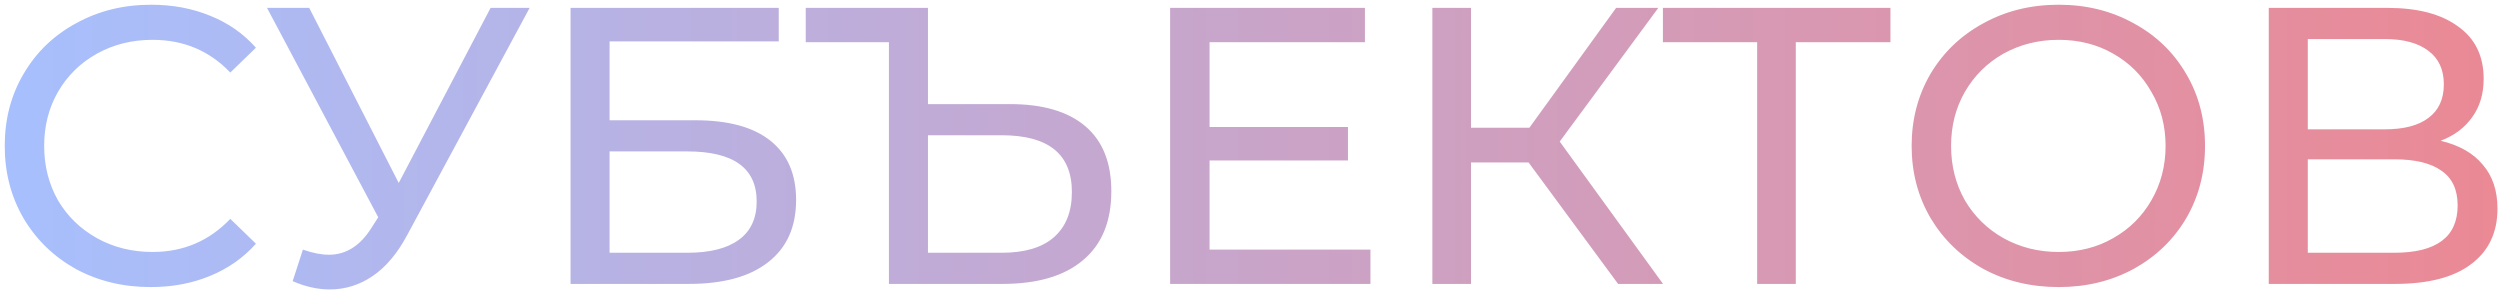 <?xml version="1.0" encoding="UTF-8"?> <svg xmlns="http://www.w3.org/2000/svg" width="317" height="37" viewBox="0 0 317 37" fill="none"> <path d="M19.1 36.4C15.6 36.4 12.433 35.633 9.6 34.1C6.8 32.533 4.6 30.4 3 27.7C1.4 24.967 0.6 21.9 0.6 18.5C0.6 15.1 1.4 12.05 3 9.35C4.6 6.617 6.817 4.483 9.65 2.95C12.483 1.383 15.65 0.6 19.15 0.6C21.883 0.6 24.383 1.067 26.65 2C28.917 2.9 30.85 4.25 32.45 6.05L29.2 9.2C26.567 6.433 23.283 5.05 19.35 5.05C16.75 5.05 14.4 5.633 12.3 6.8C10.2 7.967 8.55 9.583 7.35 11.65C6.183 13.683 5.6 15.967 5.6 18.5C5.6 21.033 6.183 23.333 7.35 25.4C8.55 27.433 10.2 29.033 12.3 30.2C14.4 31.367 16.75 31.95 19.35 31.95C23.25 31.95 26.533 30.55 29.2 27.75L32.45 30.9C30.85 32.7 28.9 34.067 26.6 35C24.333 35.933 21.833 36.4 19.1 36.4ZM67.159 1L51.609 29.85C50.375 32.15 48.925 33.867 47.259 35C45.592 36.133 43.775 36.7 41.809 36.7C40.275 36.7 38.709 36.35 37.109 35.65L38.409 31.65C39.642 32.083 40.742 32.3 41.709 32.3C43.909 32.3 45.725 31.133 47.159 28.8L47.959 27.55L33.859 1H39.209L50.559 23.2L62.209 1H67.159ZM72.347 1H98.746V5.25H77.296V15.25H88.197C92.363 15.25 95.53 16.117 97.697 17.85C99.863 19.583 100.946 22.083 100.946 25.35C100.946 28.783 99.763 31.417 97.397 33.25C95.063 35.083 91.713 36 87.347 36H72.347V1ZM87.147 32.05C90.013 32.05 92.197 31.5 93.697 30.4C95.197 29.3 95.947 27.683 95.947 25.55C95.947 21.317 93.013 19.2 87.147 19.2H77.296V32.05H87.147ZM128.066 13.2C132.232 13.2 135.416 14.133 137.616 16C139.816 17.867 140.916 20.617 140.916 24.25C140.916 28.083 139.716 31 137.316 33C134.949 35 131.549 36 127.116 36H112.716V5.35H102.166V1H117.666V13.2H128.066ZM127.016 32.05C129.916 32.05 132.116 31.4 133.616 30.1C135.149 28.767 135.916 26.85 135.916 24.35C135.916 19.55 132.949 17.15 127.016 17.15H117.666V32.05H127.016ZM173.772 31.65V36H148.372V1H173.072V5.35H153.372V16.1H170.922V20.35H153.372V31.65H173.772ZM193.824 20.6H186.524V36H181.624V1H186.524V16.2H193.924L204.924 1H210.274L197.774 17.95L210.874 36H205.174L193.824 20.6ZM239.707 5.35H227.707V36H222.807V5.35H210.857V1H239.707V5.35ZM261.046 36.4C257.512 36.4 254.329 35.633 251.496 34.1C248.662 32.533 246.429 30.383 244.796 27.65C243.196 24.917 242.396 21.867 242.396 18.5C242.396 15.133 243.196 12.083 244.796 9.35C246.429 6.617 248.662 4.483 251.496 2.95C254.329 1.383 257.512 0.6 261.046 0.6C264.546 0.6 267.712 1.383 270.546 2.95C273.379 4.483 275.596 6.617 277.196 9.35C278.796 12.05 279.596 15.1 279.596 18.5C279.596 21.9 278.796 24.967 277.196 27.7C275.596 30.4 273.379 32.533 270.546 34.1C267.712 35.633 264.546 36.4 261.046 36.4ZM261.046 31.95C263.612 31.95 265.912 31.367 267.946 30.2C270.012 29.033 271.629 27.433 272.796 25.4C273.996 23.333 274.596 21.033 274.596 18.5C274.596 15.967 273.996 13.683 272.796 11.65C271.629 9.583 270.012 7.967 267.946 6.8C265.912 5.633 263.612 5.05 261.046 5.05C258.479 5.05 256.146 5.633 254.046 6.8C251.979 7.967 250.346 9.583 249.146 11.65C247.979 13.683 247.396 15.967 247.396 18.5C247.396 21.033 247.979 23.333 249.146 25.4C250.346 27.433 251.979 29.033 254.046 30.2C256.146 31.367 258.479 31.95 261.046 31.95ZM309.479 17.85C311.845 18.417 313.629 19.433 314.829 20.9C316.062 22.333 316.679 24.183 316.679 26.45C316.679 29.483 315.562 31.833 313.329 33.5C311.129 35.167 307.912 36 303.679 36H287.679V1H302.729C306.562 1 309.545 1.783 311.679 3.35C313.845 4.883 314.929 7.1 314.929 10C314.929 11.9 314.445 13.517 313.479 14.85C312.545 16.183 311.212 17.183 309.479 17.85ZM292.629 16.4H302.379C304.812 16.4 306.662 15.917 307.929 14.95C309.229 13.983 309.879 12.567 309.879 10.7C309.879 8.833 309.229 7.417 307.929 6.45C306.629 5.45 304.779 4.95 302.379 4.95H292.629V16.4ZM303.579 32.05C308.945 32.05 311.629 30.05 311.629 26.05C311.629 24.05 310.945 22.583 309.579 21.65C308.245 20.683 306.245 20.2 303.579 20.2H292.629V32.05H303.579Z" fill="url(#paint0_linear_13_86)"></path> <defs> <linearGradient id="paint0_linear_13_86" x1="-2" y1="18" x2="368" y2="18" gradientUnits="userSpaceOnUse"> <stop stop-color="#A6C0FE"></stop> <stop offset="1" stop-color="#F68084"></stop> </linearGradient> </defs> </svg> 